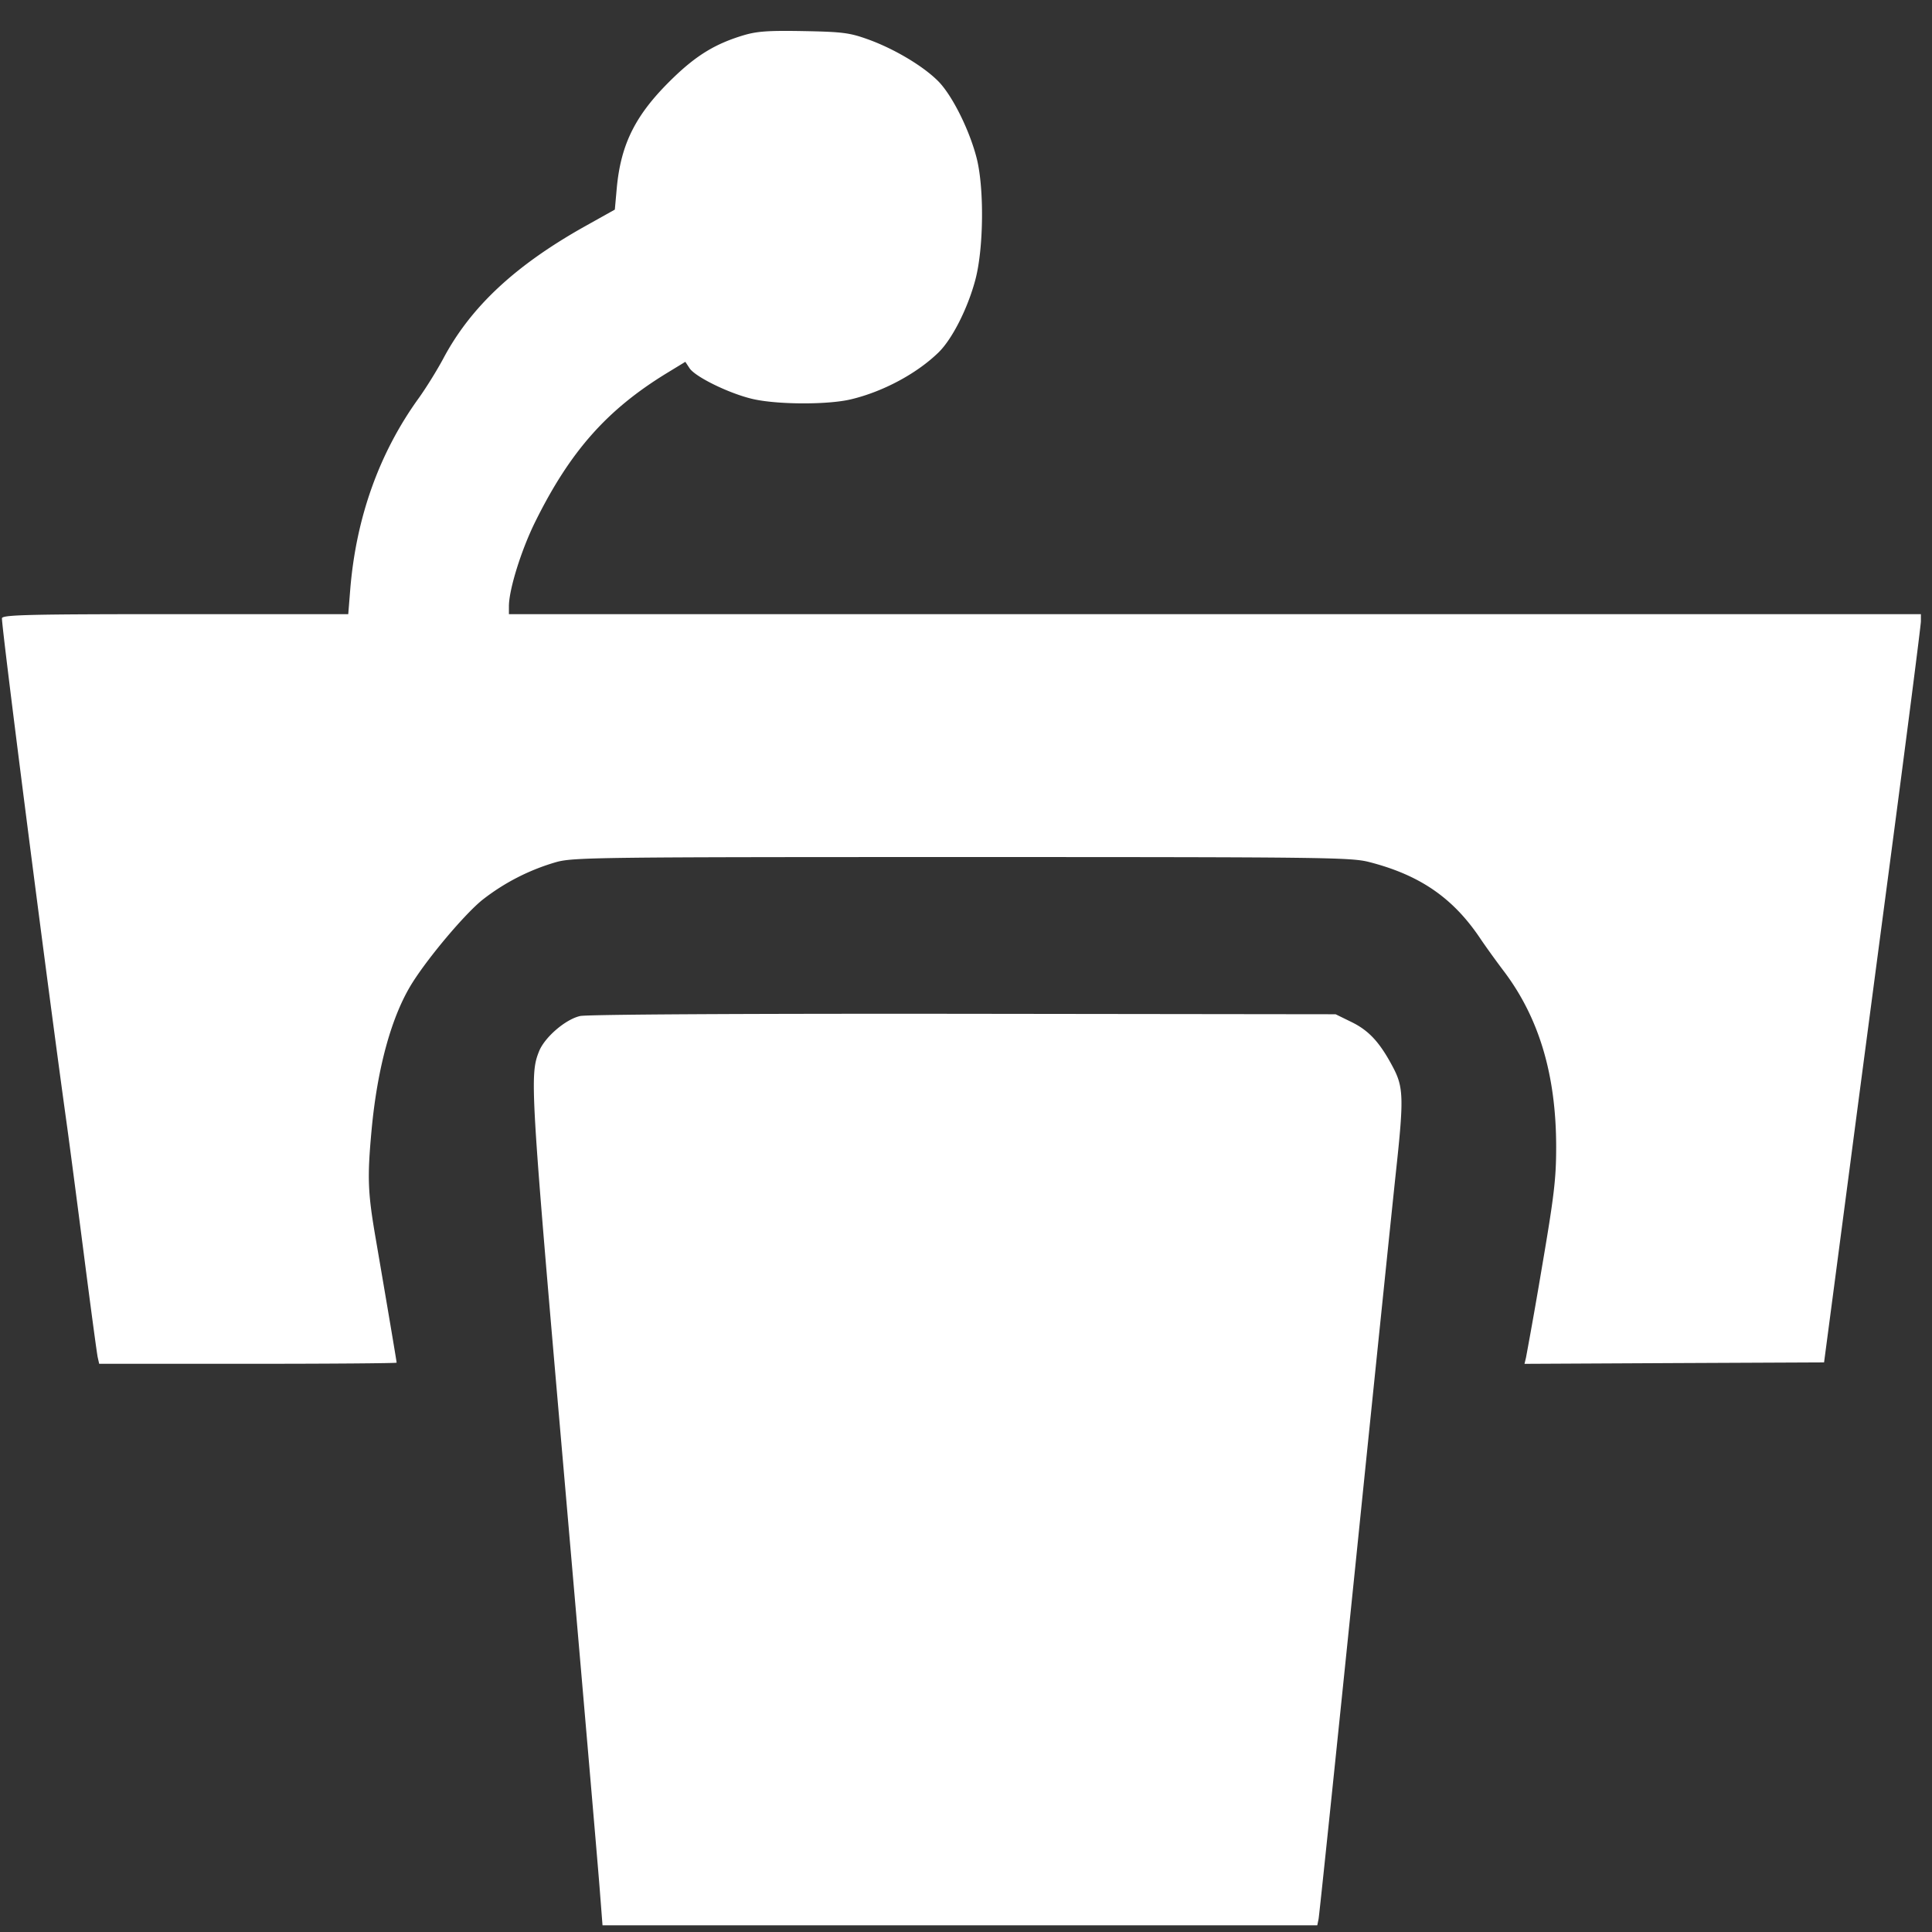 <svg width="51" height="51" fill="none" xmlns="http://www.w3.org/2000/svg"><rect width="100%" height="100%" fill="#333333" stroke="none"/><path fill-rule="evenodd" clip-rule="evenodd" d="M19.622.933c-.73.22-1.227.52-1.845 1.116-.991.956-1.388 1.733-1.497 2.929l-.05.555-.787.44c-1.838 1.03-3.012 2.124-3.736 3.482-.166.312-.46.785-.65 1.05-1.045 1.445-1.657 3.155-1.812 5.059l-.052.648H4.642c-3.824 0-4.557.017-4.59.104-.032.082 1.194 9.65 1.714 13.385.06.428.259 1.946.443 3.372.183 1.427.35 2.67.371 2.76l.038.168h3.926c2.16 0 3.926-.014 3.926-.03 0-.033-.256-1.548-.55-3.263-.212-1.226-.227-1.611-.113-2.859.154-1.675.535-3.05 1.086-3.918.44-.693 1.37-1.793 1.834-2.171a5.737 5.737 0 011.967-1.006c.449-.122 1.178-.13 10.707-.13 9.564 0 10.26.008 10.74.131 1.338.343 2.214.945 2.932 2.015.143.213.422.6.62.861.935 1.235 1.385 2.743 1.386 4.643 0 .842-.054 1.294-.377 3.187a137.642 137.642 0 01-.419 2.374l-.04.167 3.953-.02 3.955-.018.274-2.075.424-3.224c.082-.632.534-4.058 1.004-7.613.47-3.554.854-6.547.854-6.651v-.189H13.434v-.208c0-.442.328-1.493.7-2.241.917-1.85 1.889-2.947 3.462-3.91l.495-.302.11.167c.157.24 1.11.698 1.717.825.667.14 1.945.14 2.537 0 .85-.2 1.745-.68 2.32-1.24.36-.351.768-1.156.97-1.911.222-.826.239-2.426.035-3.223-.192-.747-.65-1.663-1.018-2.03-.4-.401-1.167-.856-1.857-1.103-.48-.172-.67-.196-1.69-.215-.937-.017-1.231.004-1.593.112zm-4.31 25.888c-.387.088-.934.56-1.083.933-.247.623-.23.922.652 11.063.473 5.442.897 10.37.942 10.95l.082 1.056h18.868l.034-.166c.019-.092.454-4.27.967-9.283.512-5.014.998-9.724 1.078-10.467.206-1.904.198-2.205-.076-2.726-.347-.659-.634-.973-1.096-1.2l-.423-.207-9.818-.012c-5.92-.006-9.941.017-10.127.059z" fill="#fff"/></svg>
